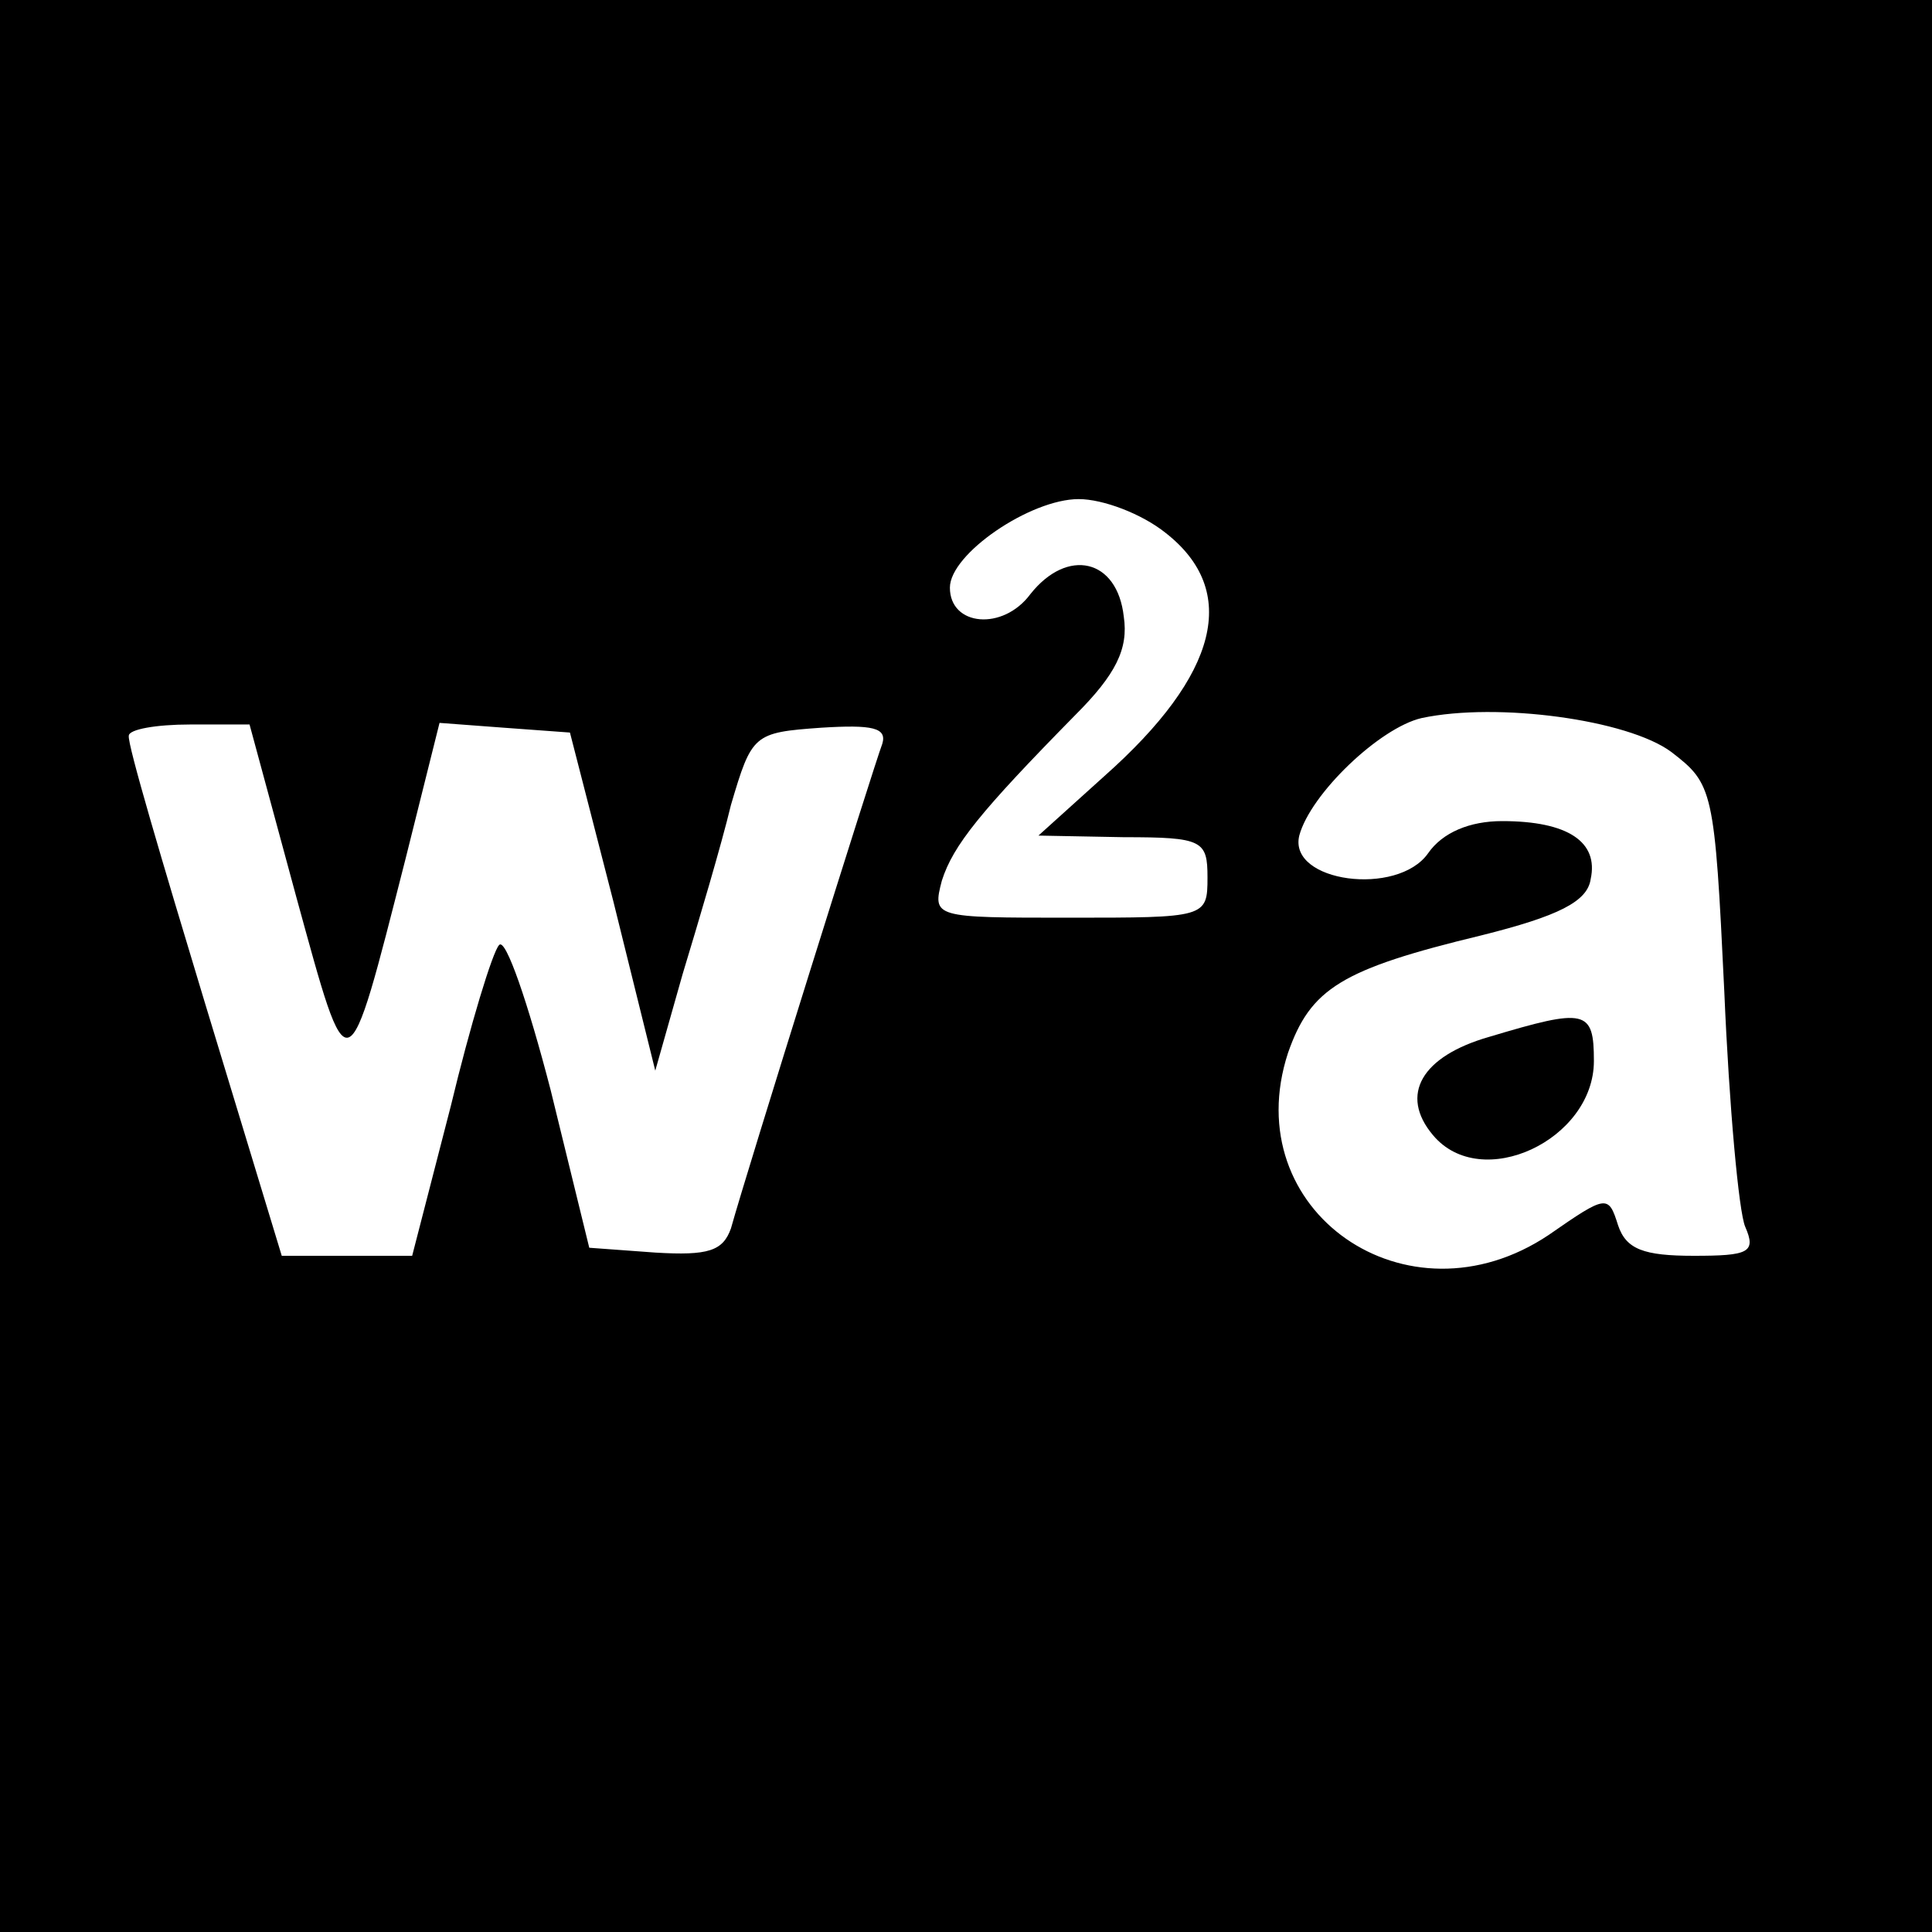 <?xml version="1.0" standalone="no"?>
<!DOCTYPE svg PUBLIC "-//W3C//DTD SVG 20010904//EN"
 "http://www.w3.org/TR/2001/REC-SVG-20010904/DTD/svg10.dtd">
<svg version="1.0" xmlns="http://www.w3.org/2000/svg"
 width="120pt" height="120pt" viewBox="0 0 120 120"
 preserveAspectRatio="xMidYMid meet">
<g transform="translate(0,120) scale(0.1,-0.1)"
fill="#000000" stroke="none">
<path d="M0 600 l0 -600 600 0 600 0 0 600 0 600 -600 0 -600 0 0 -600z m724
269 c46 -36 33 -88 -38 -151 l-41 -37 53 -1 c49 0 52 -2 52 -25 0 -25 -1 -25
-86 -25 -84 0 -85 0 -79 23 7 22 24 43 83 103 25 25 33 41 30 61 -4 36 -35 43
-58 14 -17 -23 -50 -20 -50 4 0 21 50 55 80 55 15 0 39 -9 54 -21z m314 -136
c26 -20 27 -23 33 -149 3 -71 9 -137 13 -146 7 -16 2 -18 -32 -18 -31 0 -42 4
-47 19 -6 19 -7 19 -43 -6 -88 -59 -194 15 -162 113 14 40 33 52 120 73 48 12
66 21 68 35 5 23 -14 36 -55 36 -20 0 -37 -7 -46 -20 -19 -27 -87 -18 -80 11
7 26 50 67 76 73 47 10 128 -1 155 -21z m-854 -90 c33 -120 31 -121 68 24 l21
84 40 -3 41 -3 27 -105 26 -105 17 60 c10 33 24 80 30 105 13 44 14 45 56 48
32 2 41 0 38 -10 -5 -13 -84 -265 -94 -301 -5 -14 -14 -17 -47 -15 l-41 3 -24
98 c-14 54 -28 95 -32 90 -4 -4 -18 -50 -30 -100 l-24 -93 -40 0 -41 0 -48
158 c-26 86 -48 160 -47 165 0 4 17 7 38 7 l37 0 29 -107z"/>
<path d="M925 556 c-42 -12 -56 -36 -35 -61 30 -36 100 -3 100 46 0 32 -5 33
-65 15z"/>
</g>
</svg>
